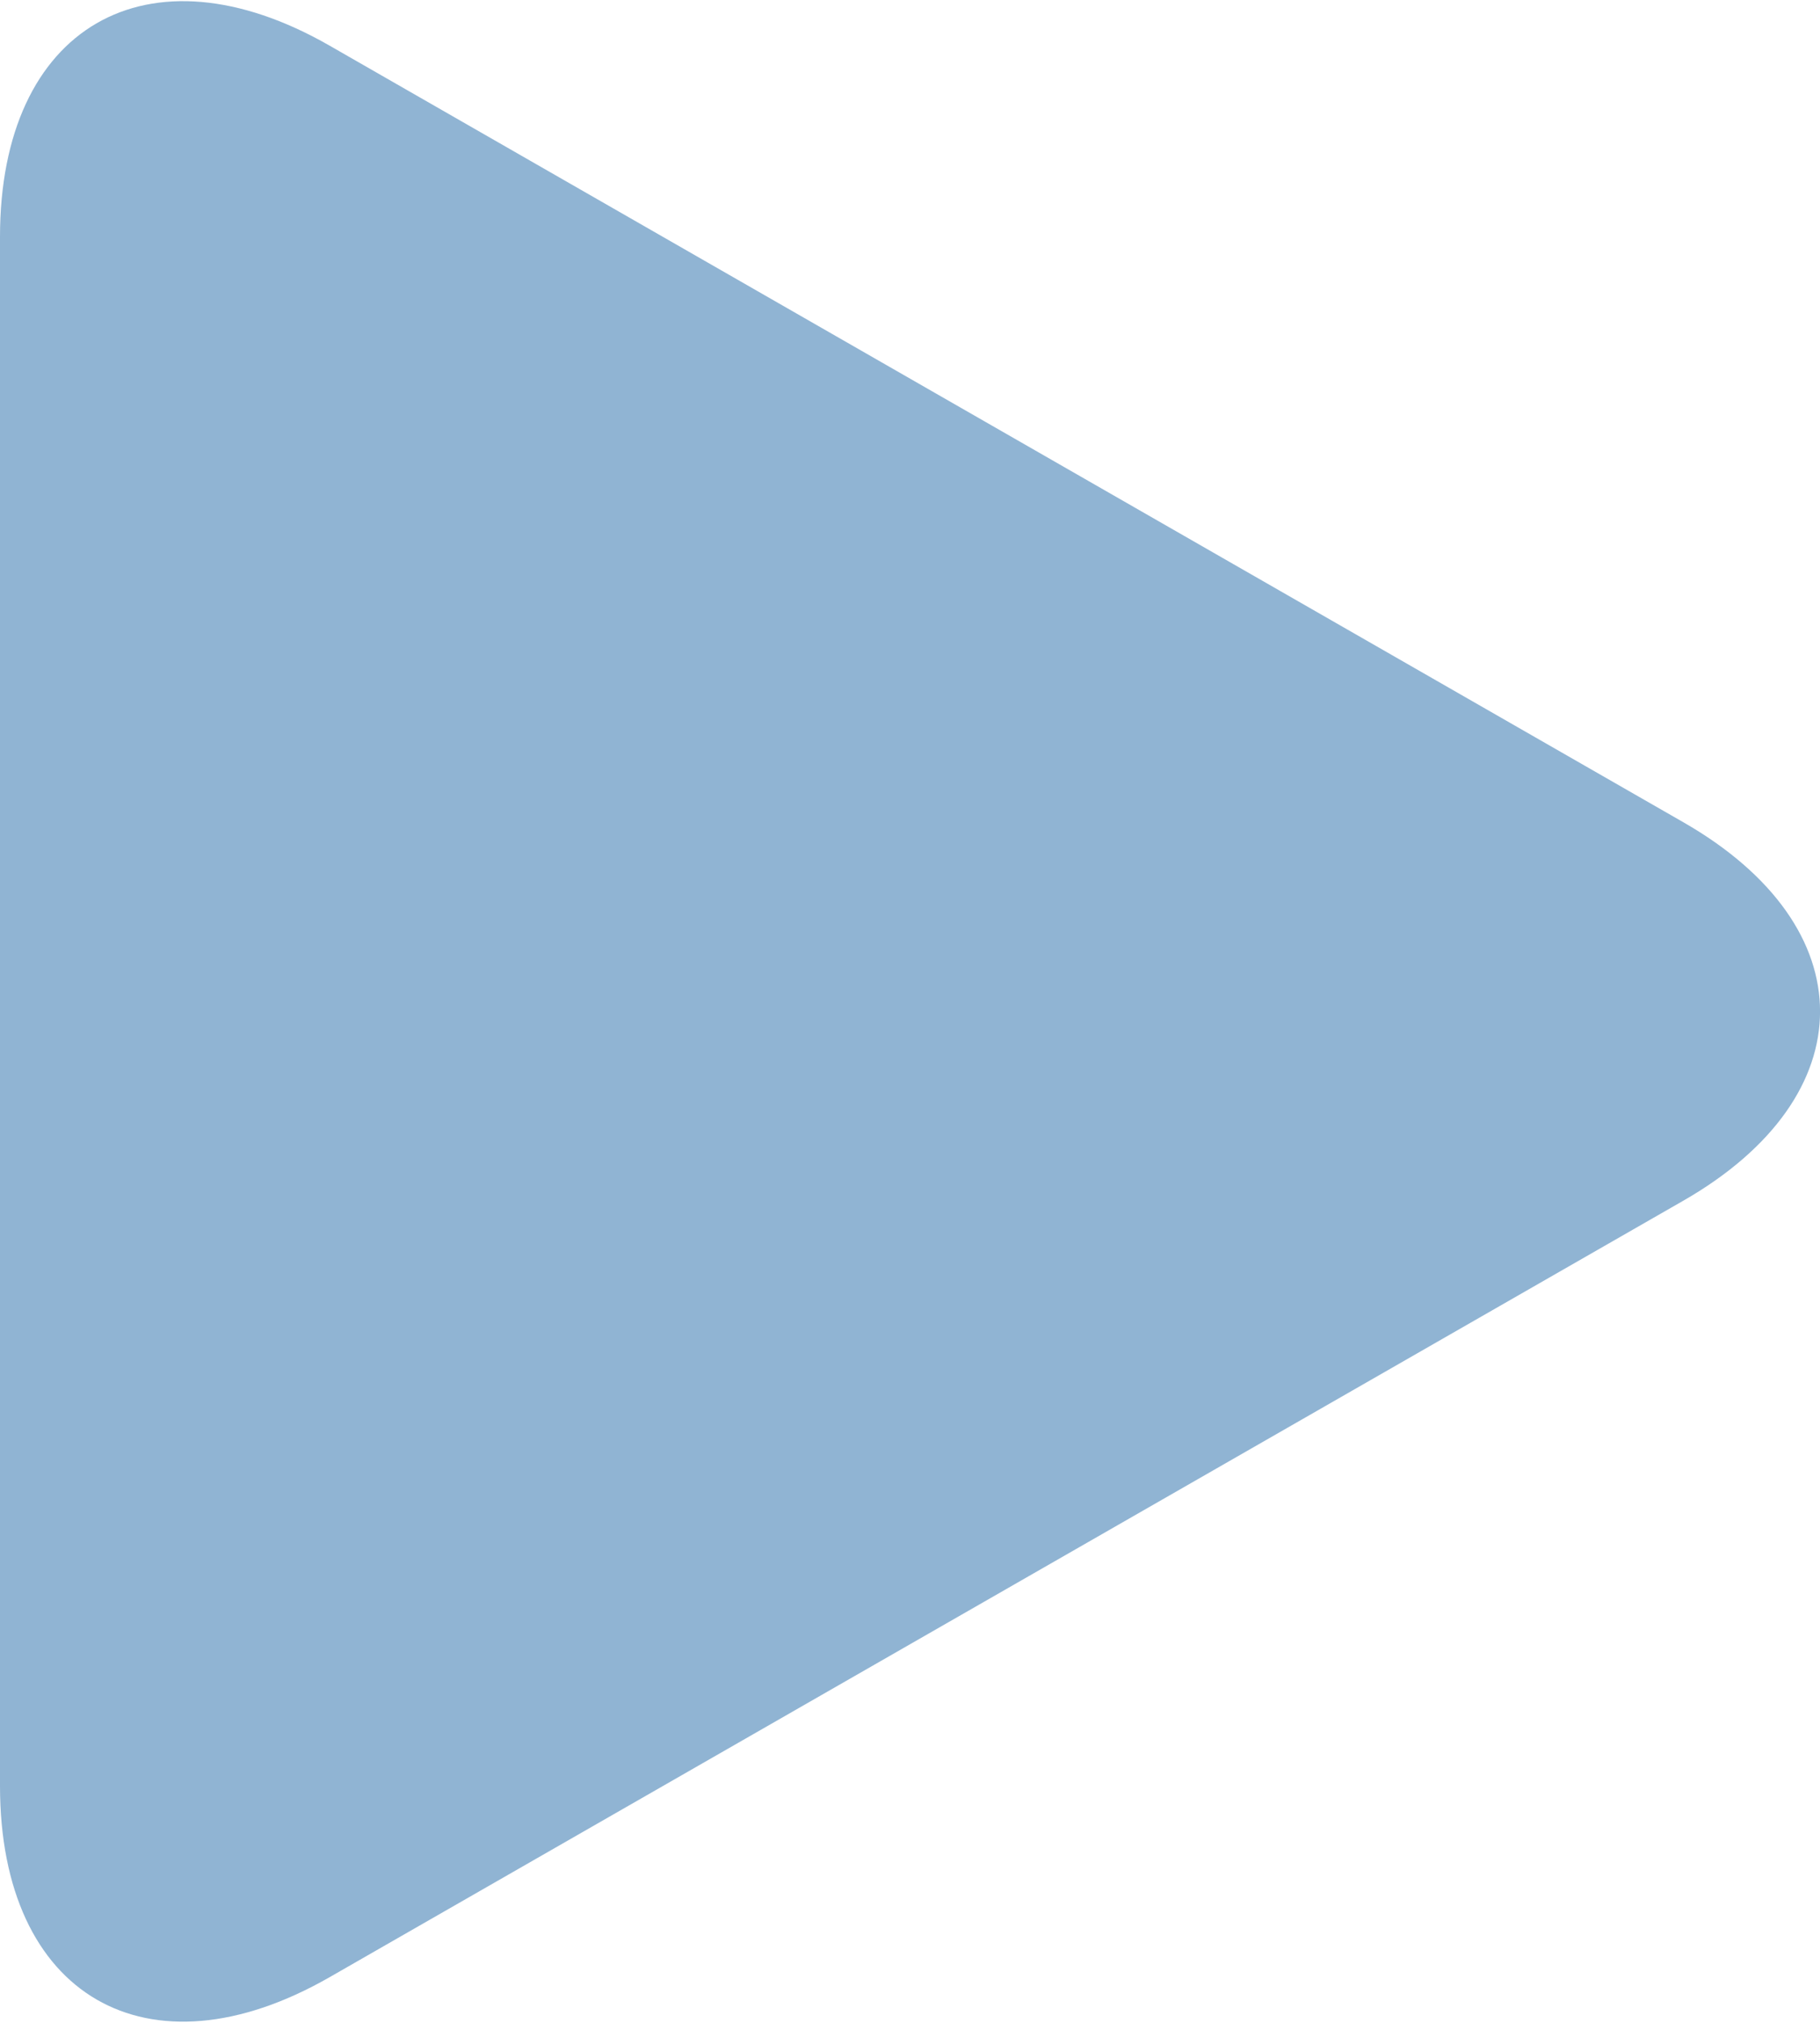 <?xml version="1.0" encoding="UTF-8"?> <svg xmlns="http://www.w3.org/2000/svg" width="18" height="20" viewBox="0 0 18 20" fill="none"><path d="M3.261 0.452C1.46 -0.581 0 0.265 0 2.341V17.658C0 19.735 1.46 20.581 3.261 19.548L16.649 11.871C18.451 10.837 18.451 9.163 16.649 8.13L3.261 0.452Z" fill="#90B4D3"></path></svg> 